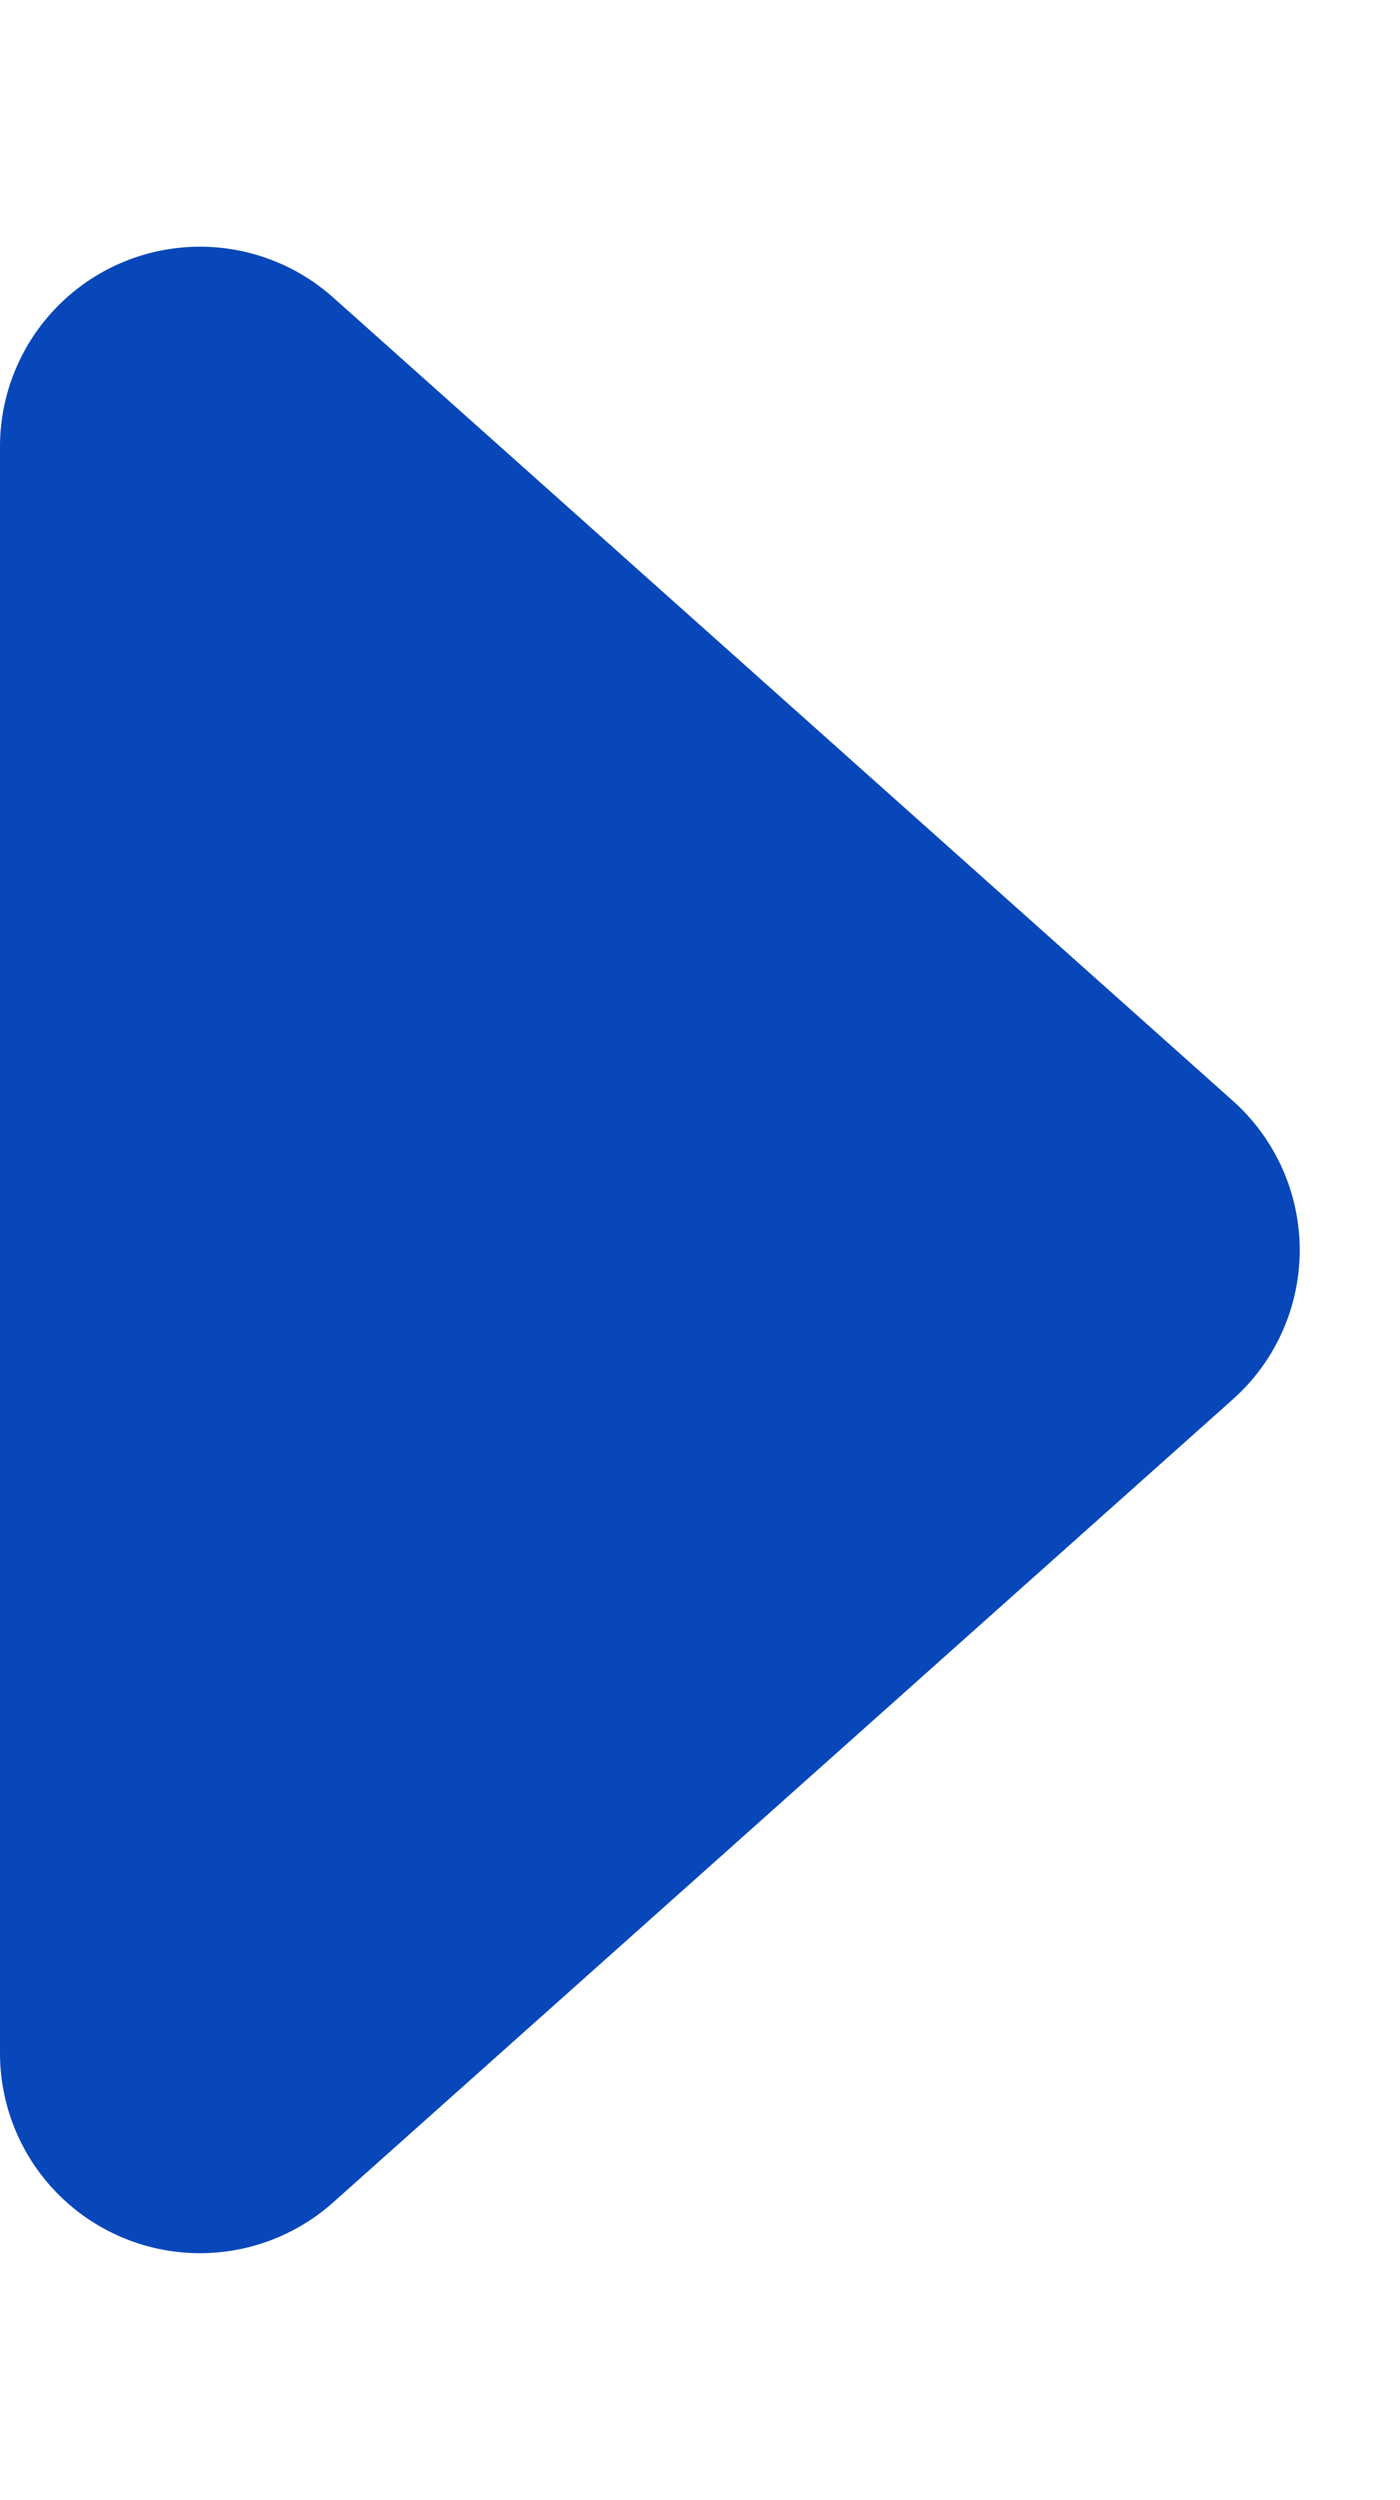 <svg xmlns="http://www.w3.org/2000/svg" width="14" height="25" viewBox="0 0 14 25">
  <path id="Polygon_1" data-name="Polygon 1" d="M11.008,1.671a2,2,0,0,1,2.984,0l8.033,9A2,2,0,0,1,20.533,14H4.467a2,2,0,0,1-1.492-3.332Z" transform="translate(14) rotate(90)" fill="#0847ba"/>
</svg>
